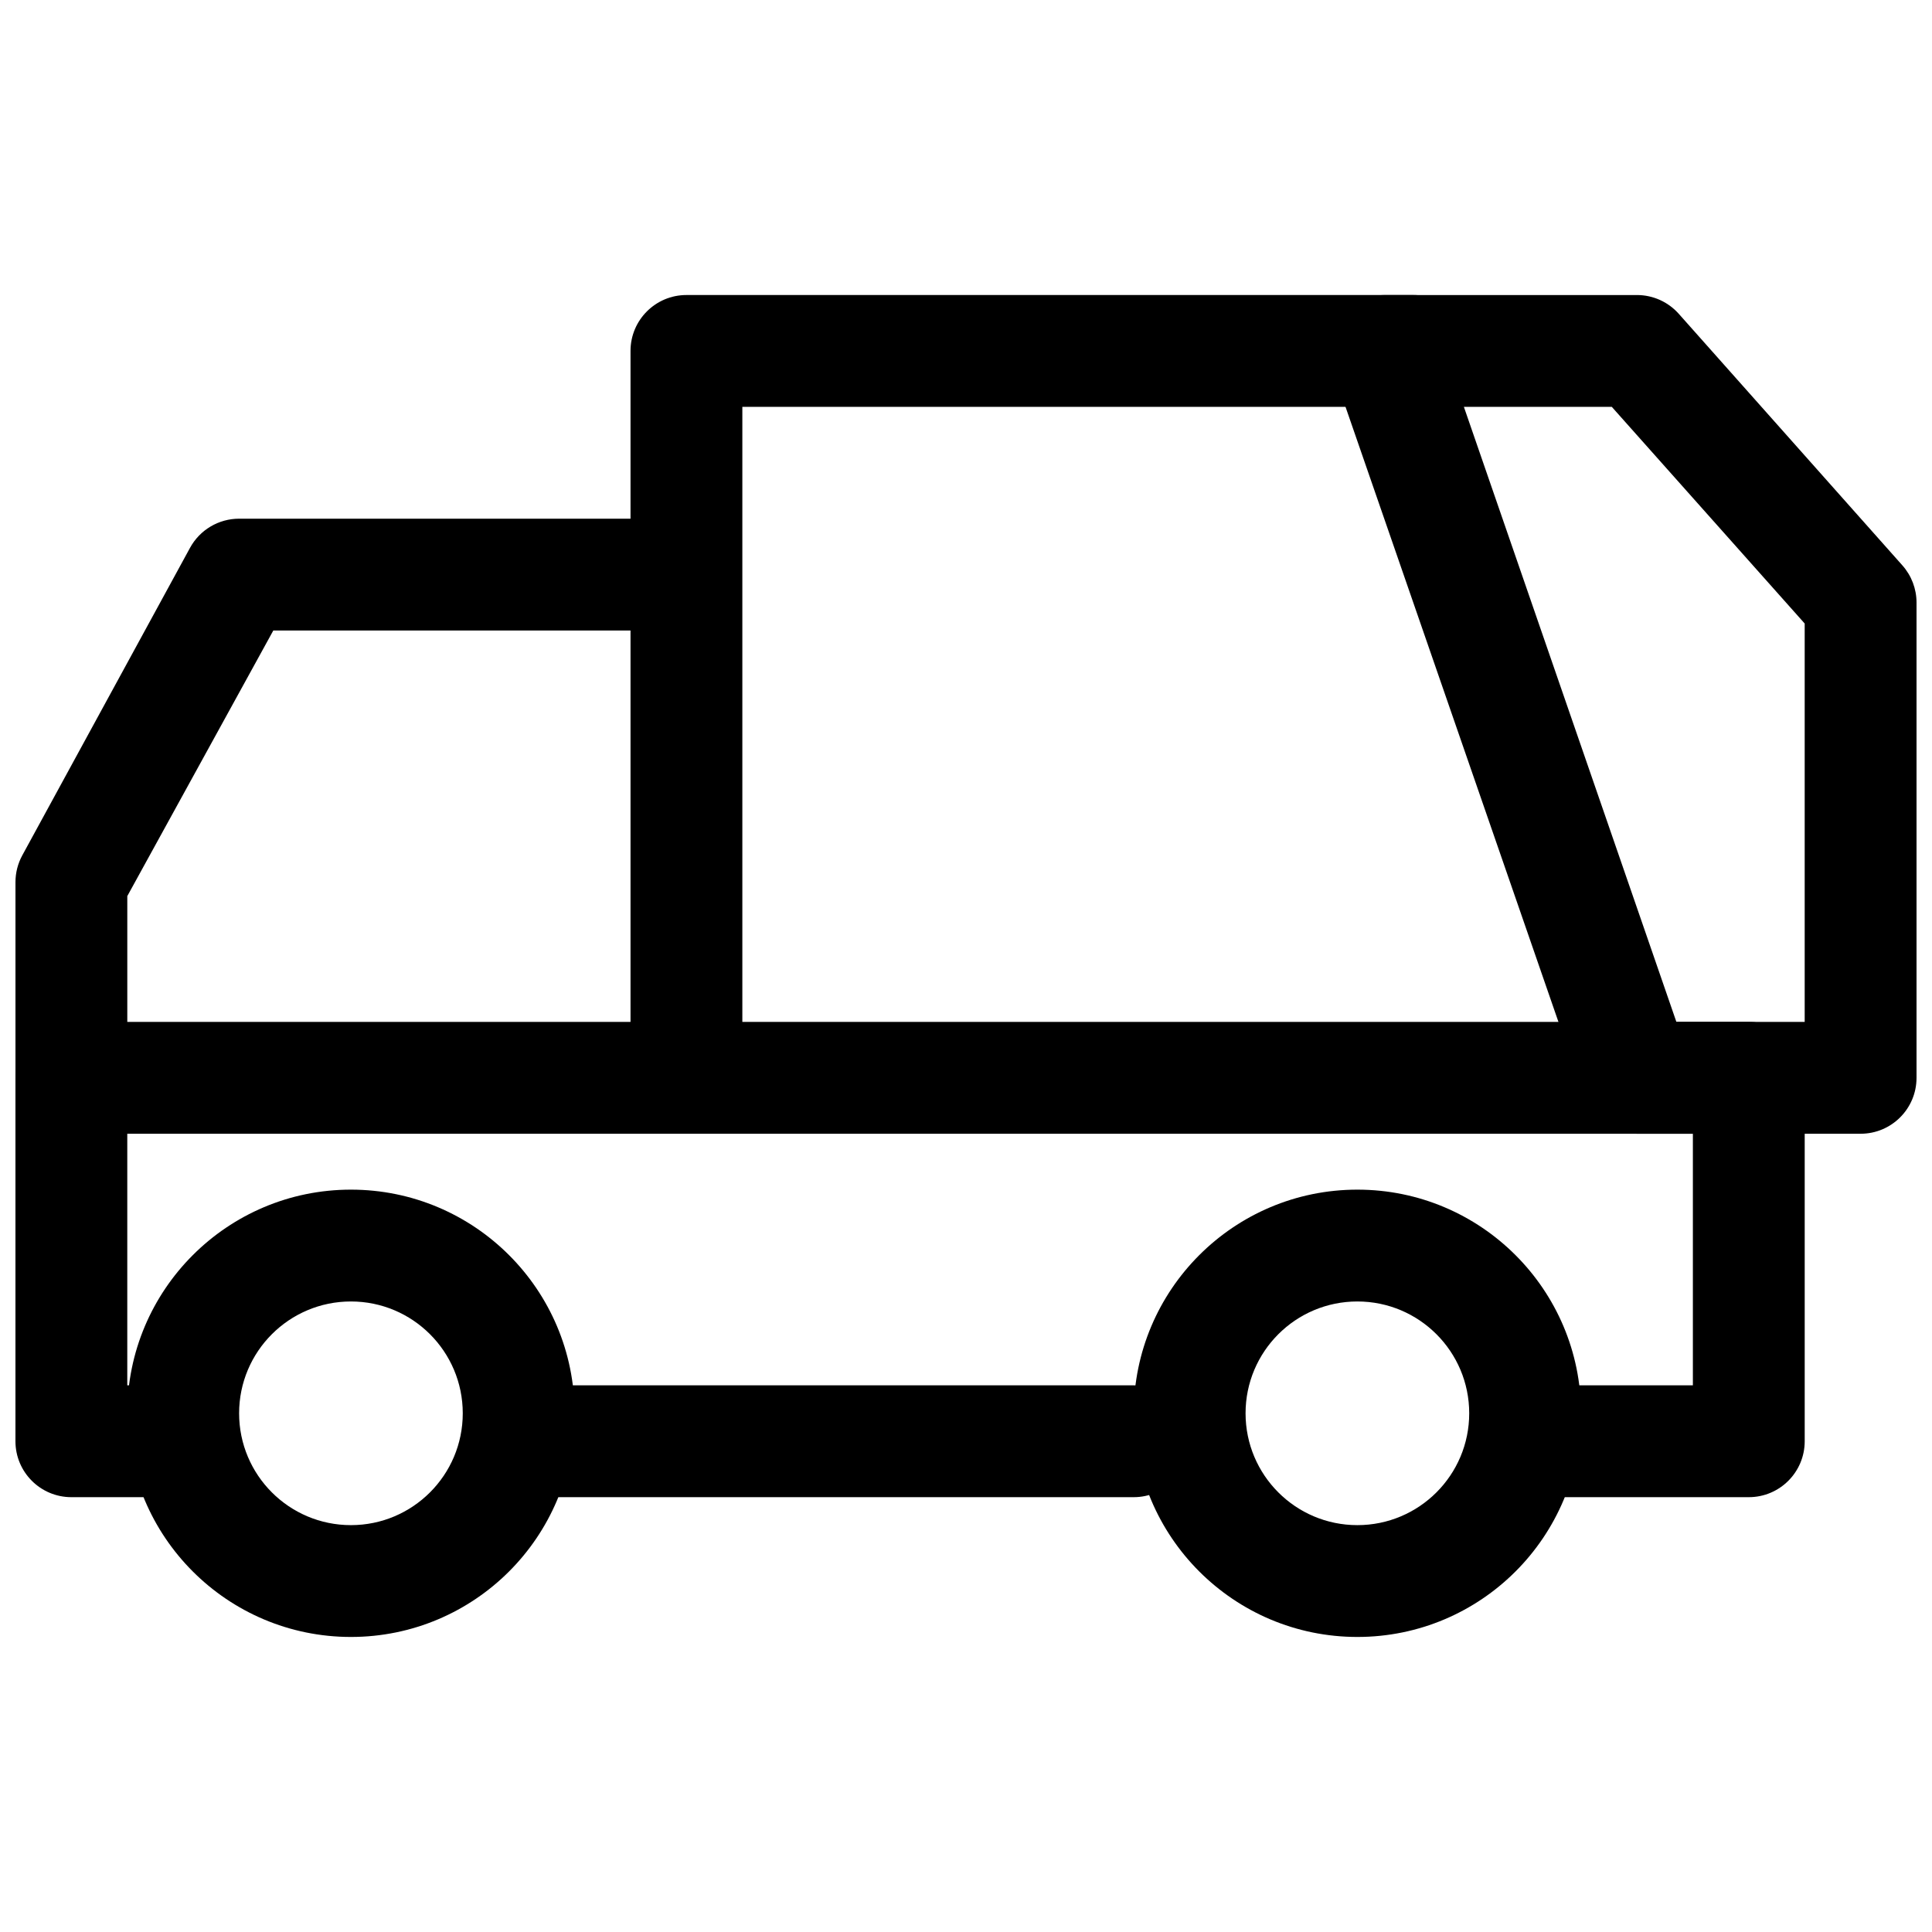 <?xml version="1.0" encoding="UTF-8"?>
<!-- The Best Svg Icon site in the world: iconSvg.co, Visit us! https://iconsvg.co -->
<svg width="800px" height="800px" version="1.1" viewBox="144 144 512 512" xmlns="http://www.w3.org/2000/svg">
 <defs>
  <clipPath id="c">
   <path d="m148.09 414h474.91v127h-474.91z"/>
  </clipPath>
  <clipPath id="b">
   <path d="m148.09 281h185.91v164h-185.91z"/>
  </clipPath>
  <clipPath id="a">
   <path d="m496 222h155.9v223h-155.9z"/>
  </clipPath>
 </defs>
 <path d="m177.73 518.54c0-32.734 26.535-59.273 59.27-59.273s59.273 26.539 59.273 59.273-26.539 59.27-59.273 59.27-59.27-26.535-59.27-59.27zm88.906 0c0-16.367-13.27-29.637-29.637-29.637s-29.633 13.27-29.633 29.637c0 16.367 13.266 29.637 29.633 29.637s29.637-13.27 29.637-29.637z" fill-rule="evenodd"/>
 <path d="m444.45 518.54c0-32.734 26.535-59.273 59.27-59.273s59.273 26.539 59.273 59.273-26.539 59.27-59.273 59.27-59.27-26.535-59.27-59.27zm88.906 0c0-16.367-13.27-29.637-29.637-29.637-16.367 0-29.633 13.27-29.633 29.637 0 16.367 13.266 29.637 29.633 29.637 16.367 0 29.637-13.27 29.637-29.637z" fill-rule="evenodd"/>
 <g clip-path="url(#c)">
  <path d="m592.63 511.13v-66.68h-414.9v66.68h14.816c8.184 0 14.82 6.633 14.82 14.816 0 8.184-6.637 14.82-14.82 14.82h-29.637c-8.184 0-14.816-6.637-14.816-14.82v-96.316c0-8.184 6.633-14.816 14.816-14.816h444.54c8.184 0 14.816 6.633 14.816 14.816v96.316c0 8.184-6.633 14.82-14.816 14.82h-59.27c-8.188 0-14.82-6.637-14.82-14.82 0-8.184 6.633-14.816 14.82-14.816z" fill-rule="evenodd"/>
 </g>
 <path d="m444.45 511.13c8.184 0 14.816 6.633 14.816 14.816 0 8.184-6.633 14.82-14.816 14.82h-163c-8.188 0-14.82-6.637-14.82-14.82 0-8.184 6.633-14.816 14.82-14.816z" fill-rule="evenodd"/>
 <g clip-path="url(#b)">
  <path d="m216.43 311.09-38.695 70.387v48.156c0 8.184-6.637 14.82-14.82 14.82s-14.816-6.637-14.816-14.82v-51.859c0-2.481 0.621-4.922 1.809-7.098l44.453-81.5c2.598-4.758 7.586-7.719 13.012-7.719h111.13c8.184 0 14.816 6.633 14.816 14.816 0 8.184-6.633 14.816-14.816 14.816z" fill-rule="evenodd"/>
 </g>
 <path d="m340.73 251.82v170.41c0 8.184-6.633 14.816-14.816 14.816s-14.82-6.633-14.82-14.816v-185.23c0-8.184 6.637-14.816 14.82-14.816h192.63c8.184 0 14.816 6.633 14.816 14.816s-6.633 14.82-14.816 14.82z" fill-rule="evenodd"/>
 <g clip-path="url(#a)">
  <path d="m571.14 251.82h-39.195l56.316 163h34v-105.58zm80.758 51.863v125.95c0 8.184-6.633 14.82-14.816 14.82h-59.273c-6.312 0-11.938-4.004-14-9.973l-66.684-192.63c-3.332-9.625 3.816-19.664 14.004-19.664h66.68c4.234 0 8.266 1.809 11.078 4.973l59.27 66.68c2.41 2.715 3.742 6.219 3.742 9.848z" fill-rule="evenodd"/>
 </g>
</svg>